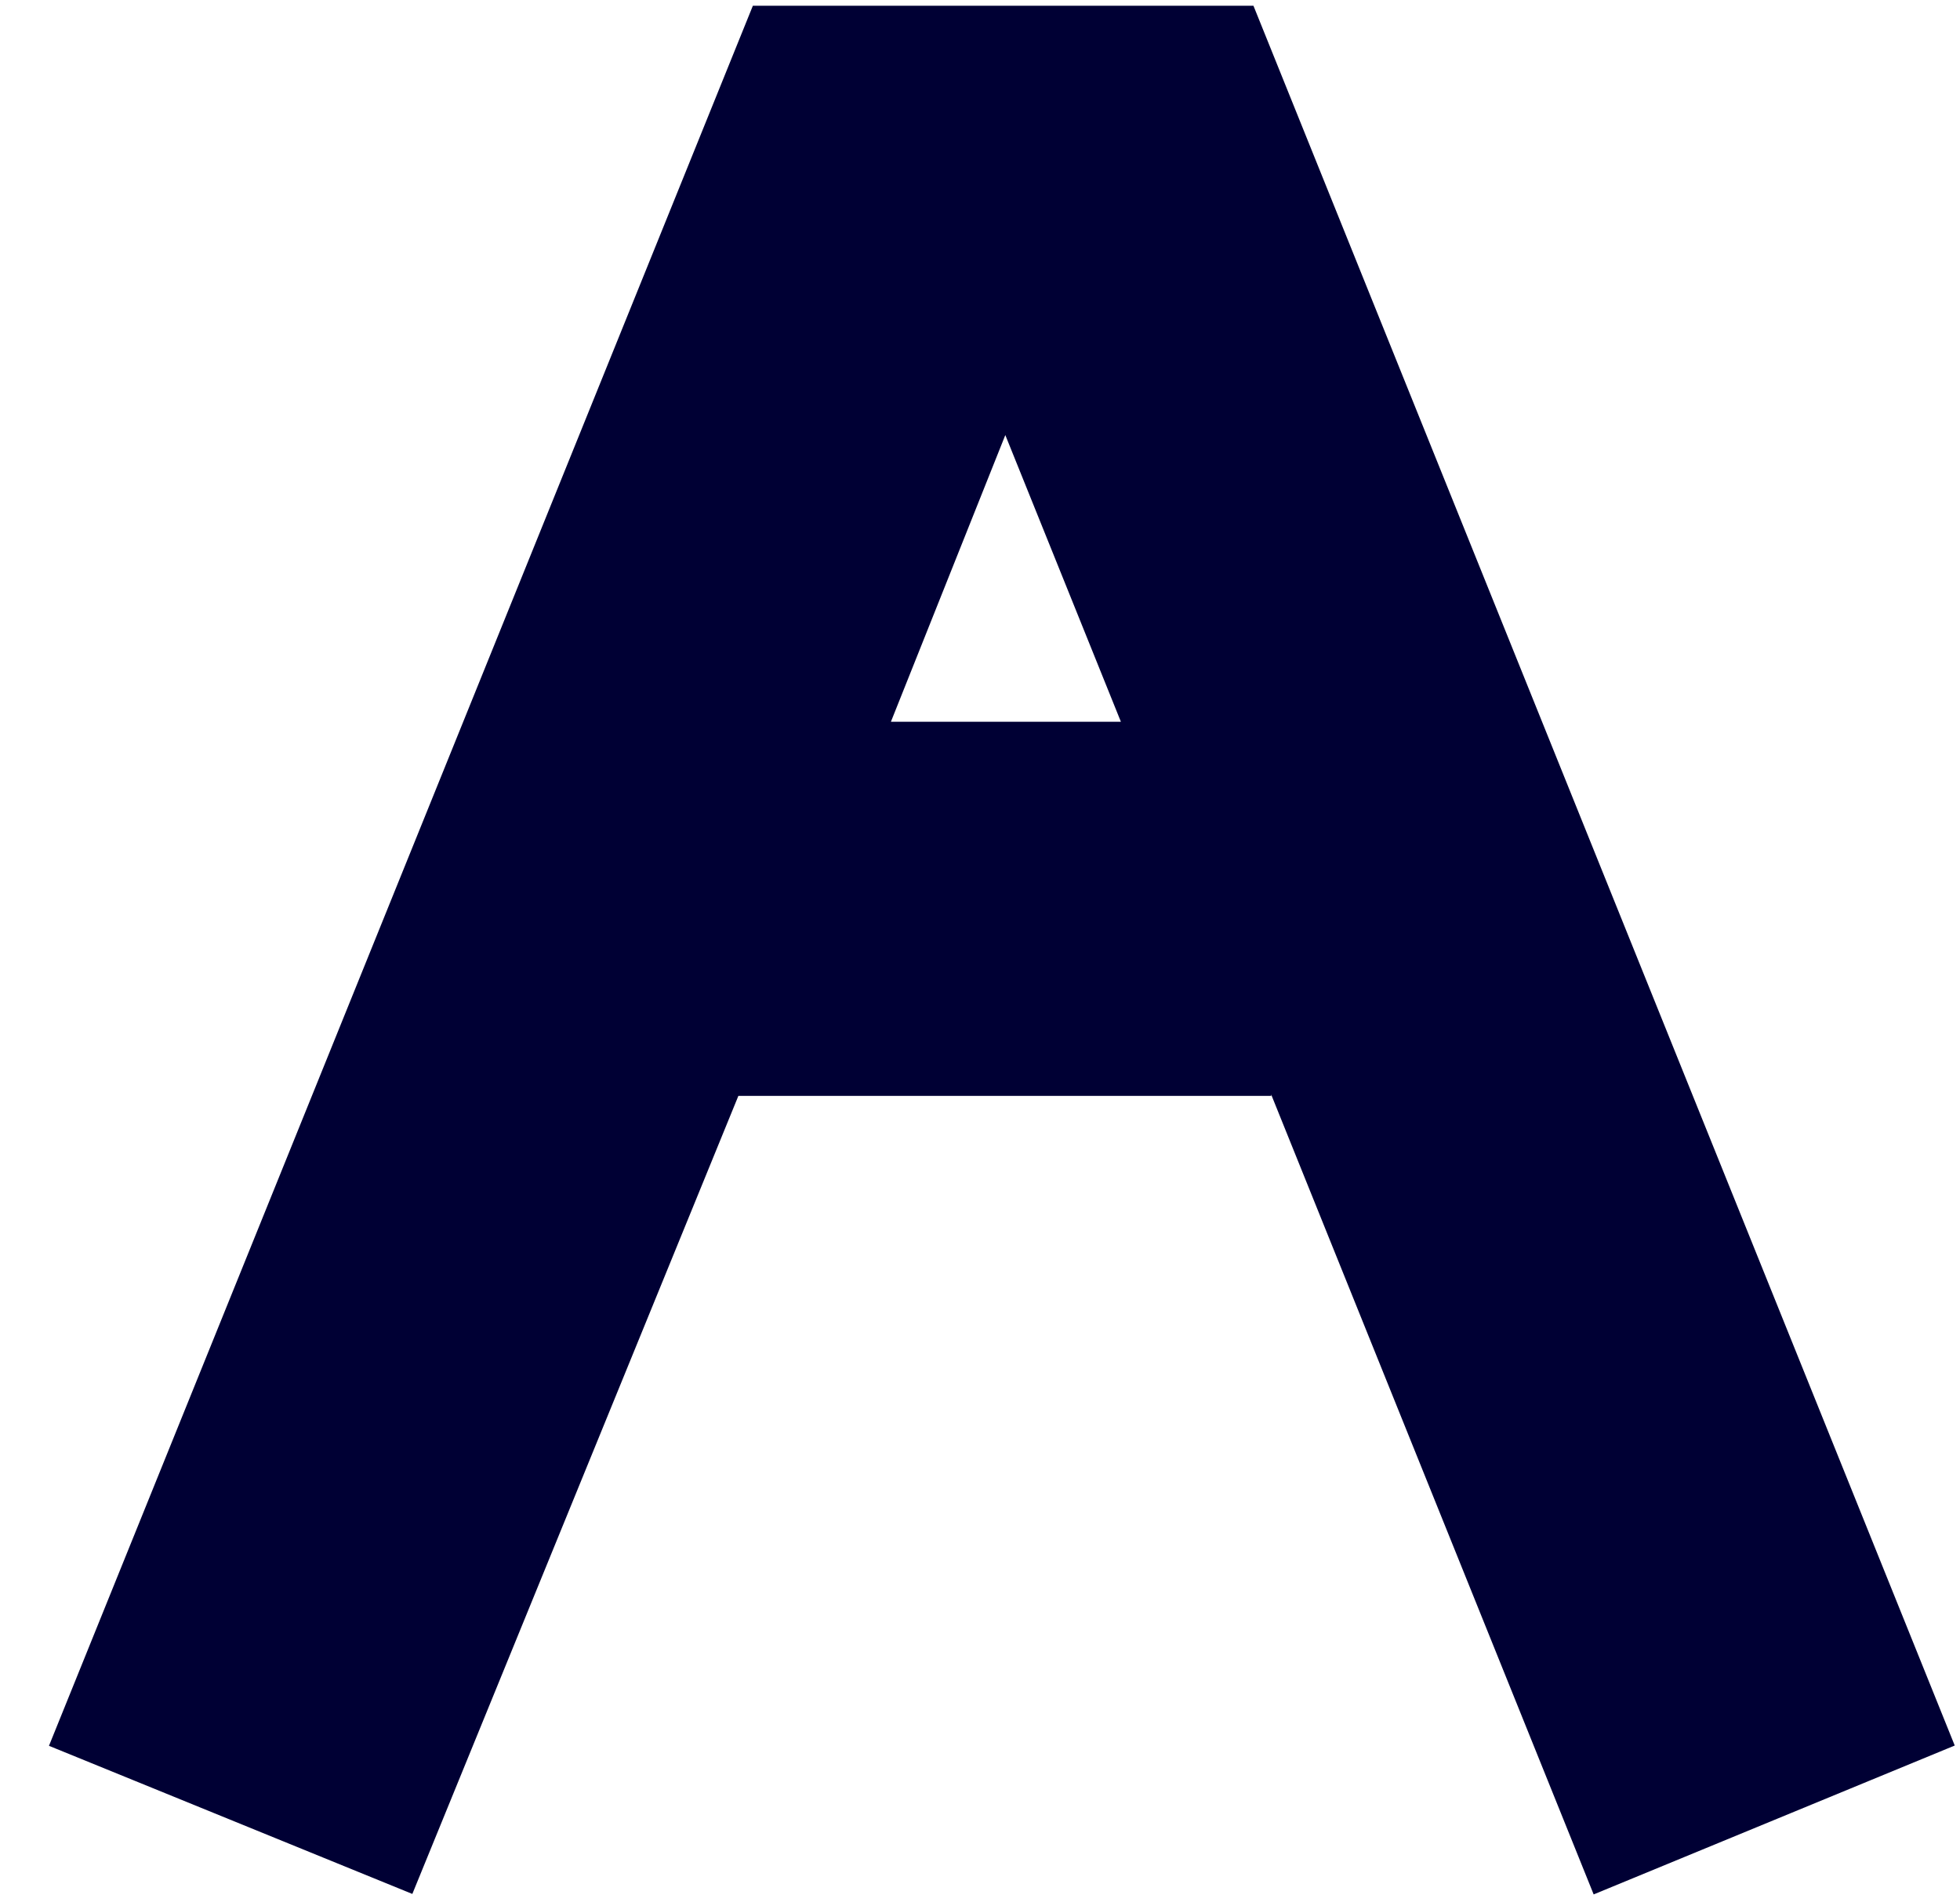 <svg width="34" height="33" viewBox="0 0 34 33" fill="none" xmlns="http://www.w3.org/2000/svg">
<path d="M31.961 29.46L28.471 30.899L18.211 5.45H16.661L13.241 14.02H20.551V17.51H11.801L6.331 30.899L2.801 29.46L14.071 1.6H20.731L31.961 29.46Z" fill="#000034" stroke="#000034" stroke-width="3" stroke-miterlimit="10"/>
</svg>
